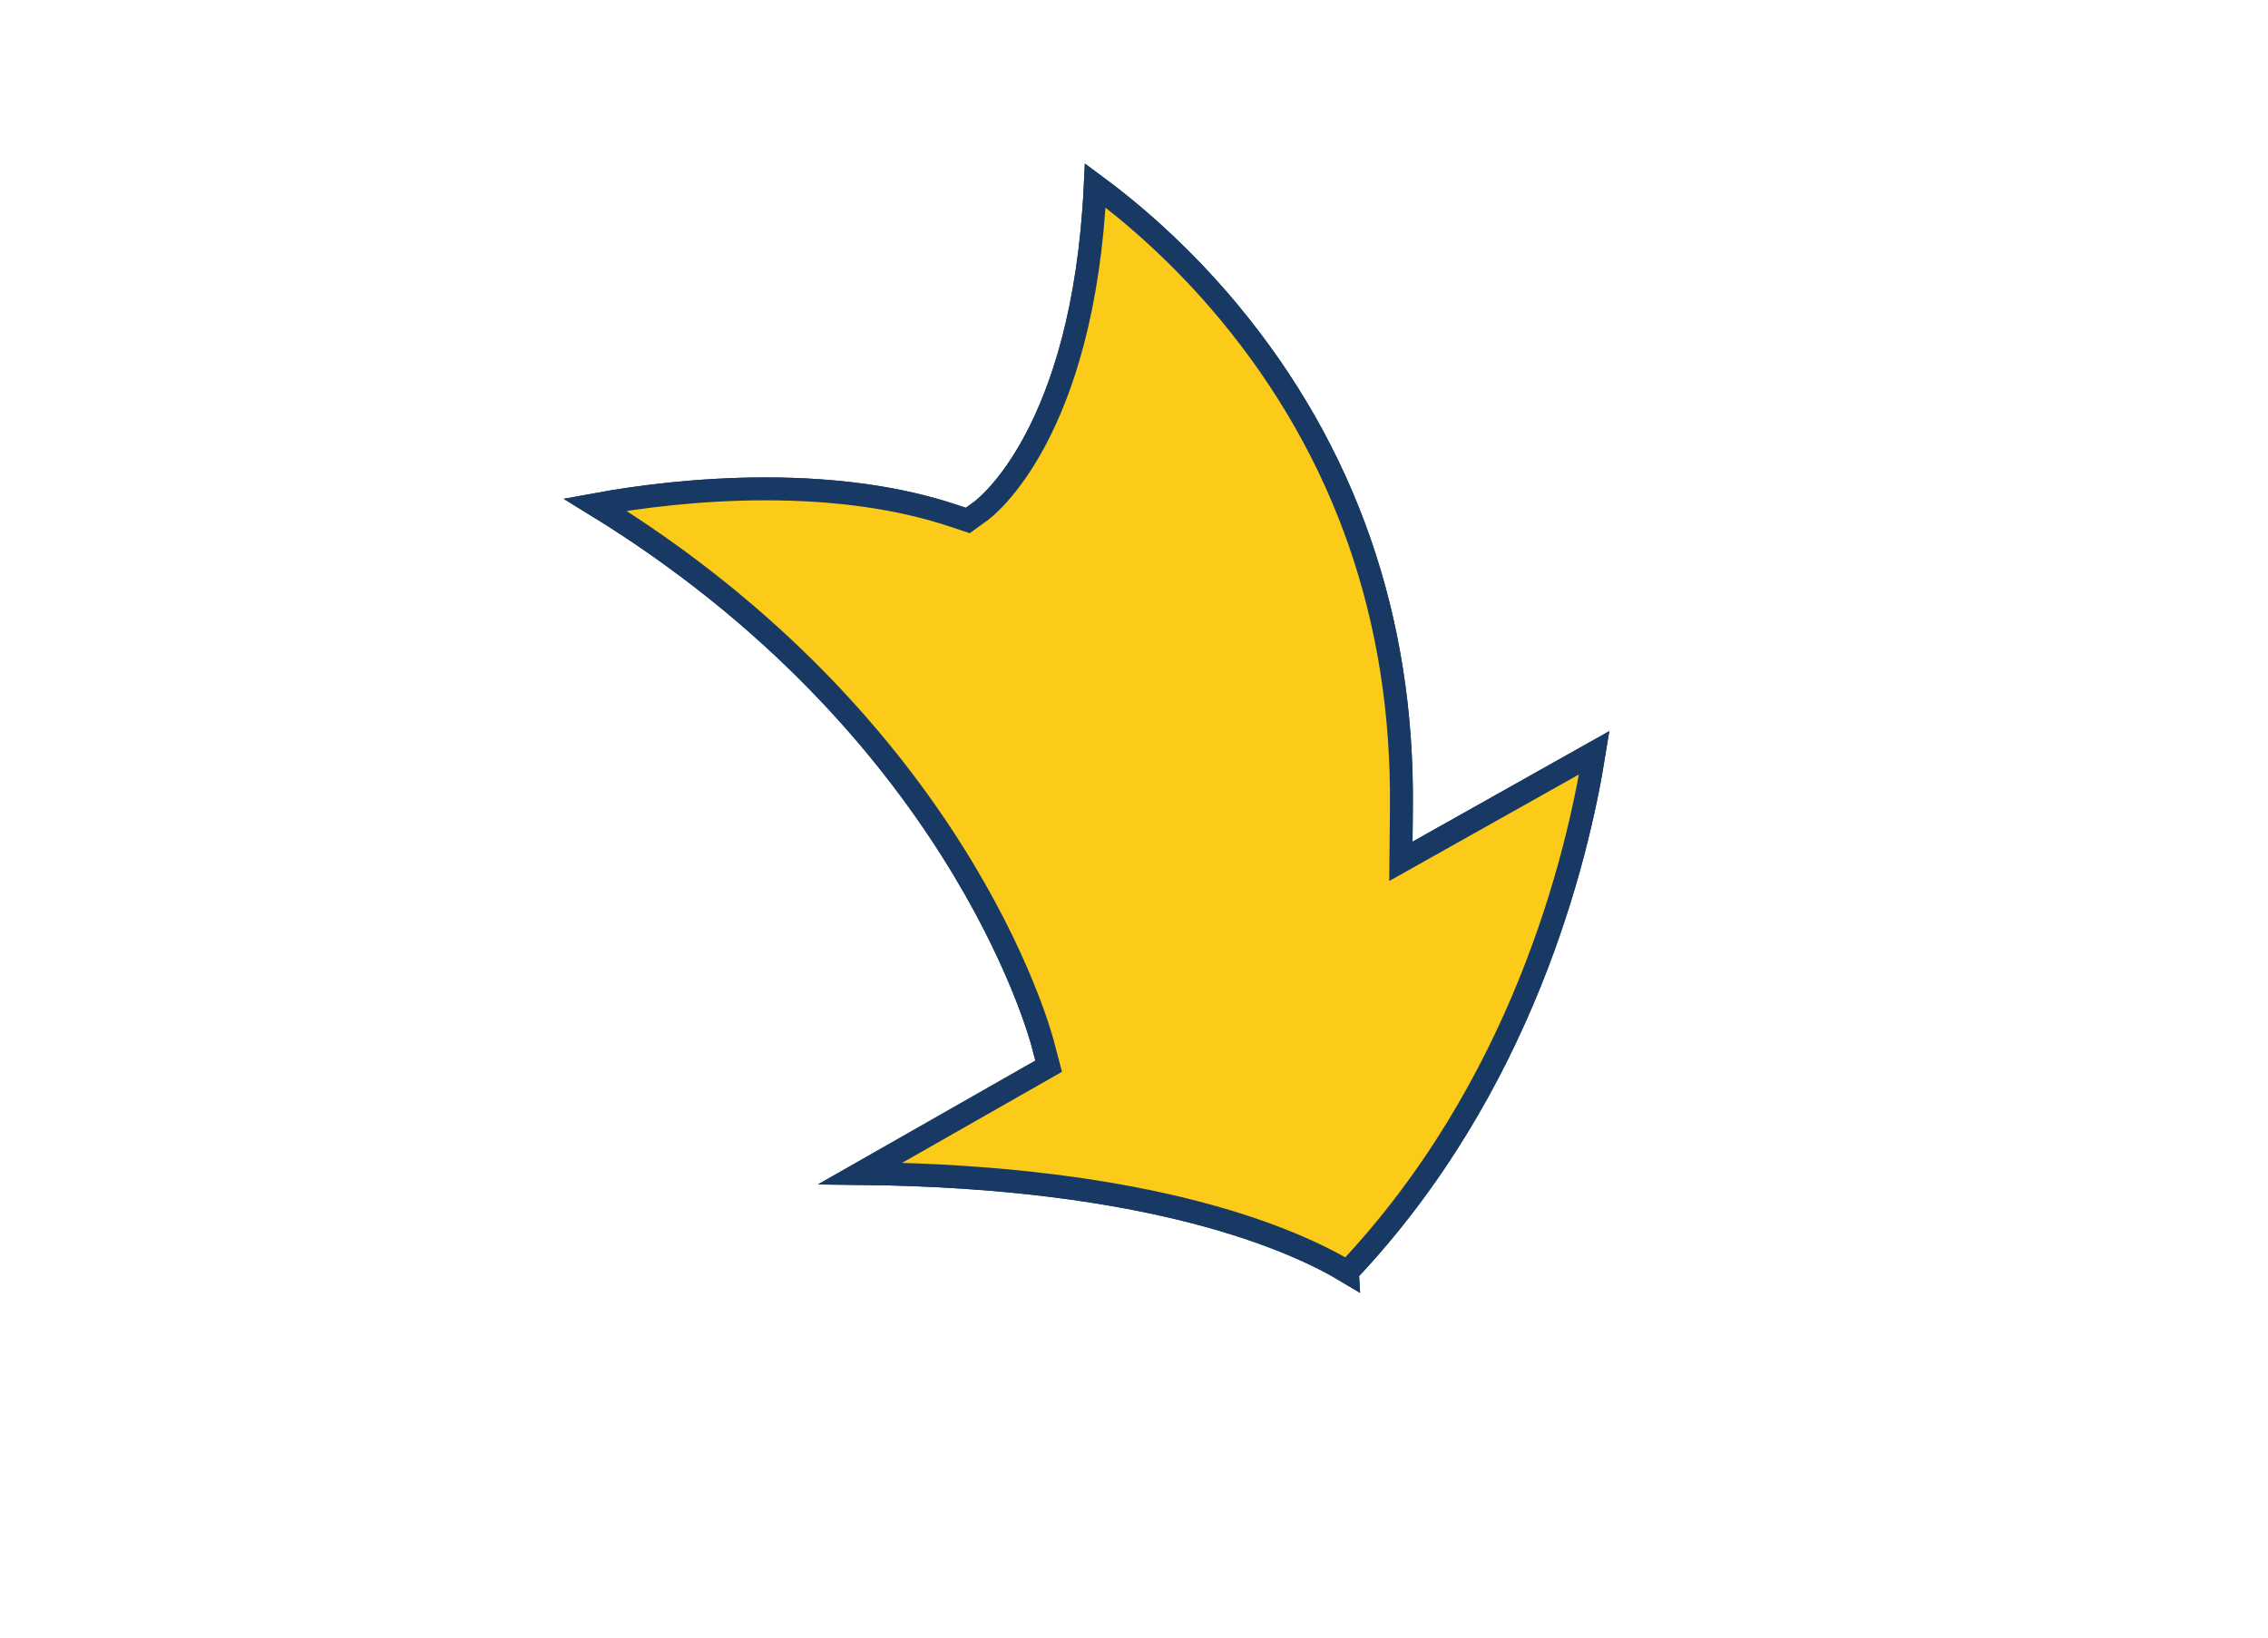 <?xml version="1.0" encoding="UTF-8"?><svg id="Layer_1" xmlns="http://www.w3.org/2000/svg" viewBox="0 0 396 286.13"><g><path d="M235.26,222.13c-9.12-5.49-33.87-16.65-85.04-17.19l32.88-18.73-1.06-4.02c-.62-2.37-15.25-55.46-78.14-94.05,7.61-1.4,18.22-2.76,29.76-2.76,12.4,0,23.4,1.56,32.7,4.65l2.62,.87,2.24-1.62c.78-.56,17.97-13.5,20.02-56.89,6,4.43,14.7,11.73,23.29,22.06,20.36,24.52,30.51,53.68,30.16,86.65l-.09,9.33,33.76-18.97c-2.95,18.45-12.63,58.44-43.1,90.66Z" fill="#fcca18" fill-rule="evenodd"/><path d="M235.26,222.13c-9.12-5.49-33.87-16.65-85.04-17.19l32.88-18.73-1.06-4.02c-.62-2.37-15.25-55.46-78.14-94.05,7.61-1.4,18.22-2.76,29.76-2.76,12.4,0,23.4,1.56,32.7,4.65l2.62,.87,2.24-1.62c.78-.56,17.97-13.5,20.02-56.89,6,4.43,14.7,11.73,23.29,22.06,20.36,24.52,30.51,53.68,30.16,86.65l-.09,9.33,33.76-18.97c-2.95,18.45-12.63,58.44-43.1,90.66Z" fill="none" stroke="#173963" stroke-miterlimit="10" stroke-width="4"/><path d="M235.26,222.13c-9.12-5.49-33.87-16.65-85.04-17.19l32.88-18.73-1.06-4.02c-.62-2.37-15.25-55.46-78.14-94.05,7.61-1.4,18.22-2.76,29.76-2.76,12.4,0,23.4,1.56,32.7,4.65l2.62,.87,2.24-1.62c.78-.56,17.97-13.5,20.02-56.89,6,4.43,14.7,11.73,23.29,22.06,20.36,24.52,30.51,53.68,30.16,86.65l-.09,9.33,33.76-18.97c-2.95,18.45-12.63,58.44-43.1,90.66Z" fill="none" stroke="#003764" stroke-miterlimit="10" stroke-width="2.98"/></g><path d="M235.26,222.13c-9.12-5.49-33.87-16.65-85.04-17.19l32.88-18.73-1.06-4.02c-.62-2.37-15.25-55.46-78.14-94.05,7.61-1.4,18.22-2.76,29.76-2.76,12.4,0,23.4,1.56,32.7,4.65l2.62,.87,2.24-1.62c.78-.56,17.97-13.5,20.02-56.89,6,4.43,14.7,11.73,23.29,22.06,20.36,24.52,30.51,53.68,30.16,86.65l-.09,9.33,33.76-18.97c-2.95,18.45-12.63,58.44-43.1,90.66Z" fill="#fcca18" fill-rule="evenodd" stroke="#173963" stroke-miterlimit="10" stroke-width="4"/></svg>